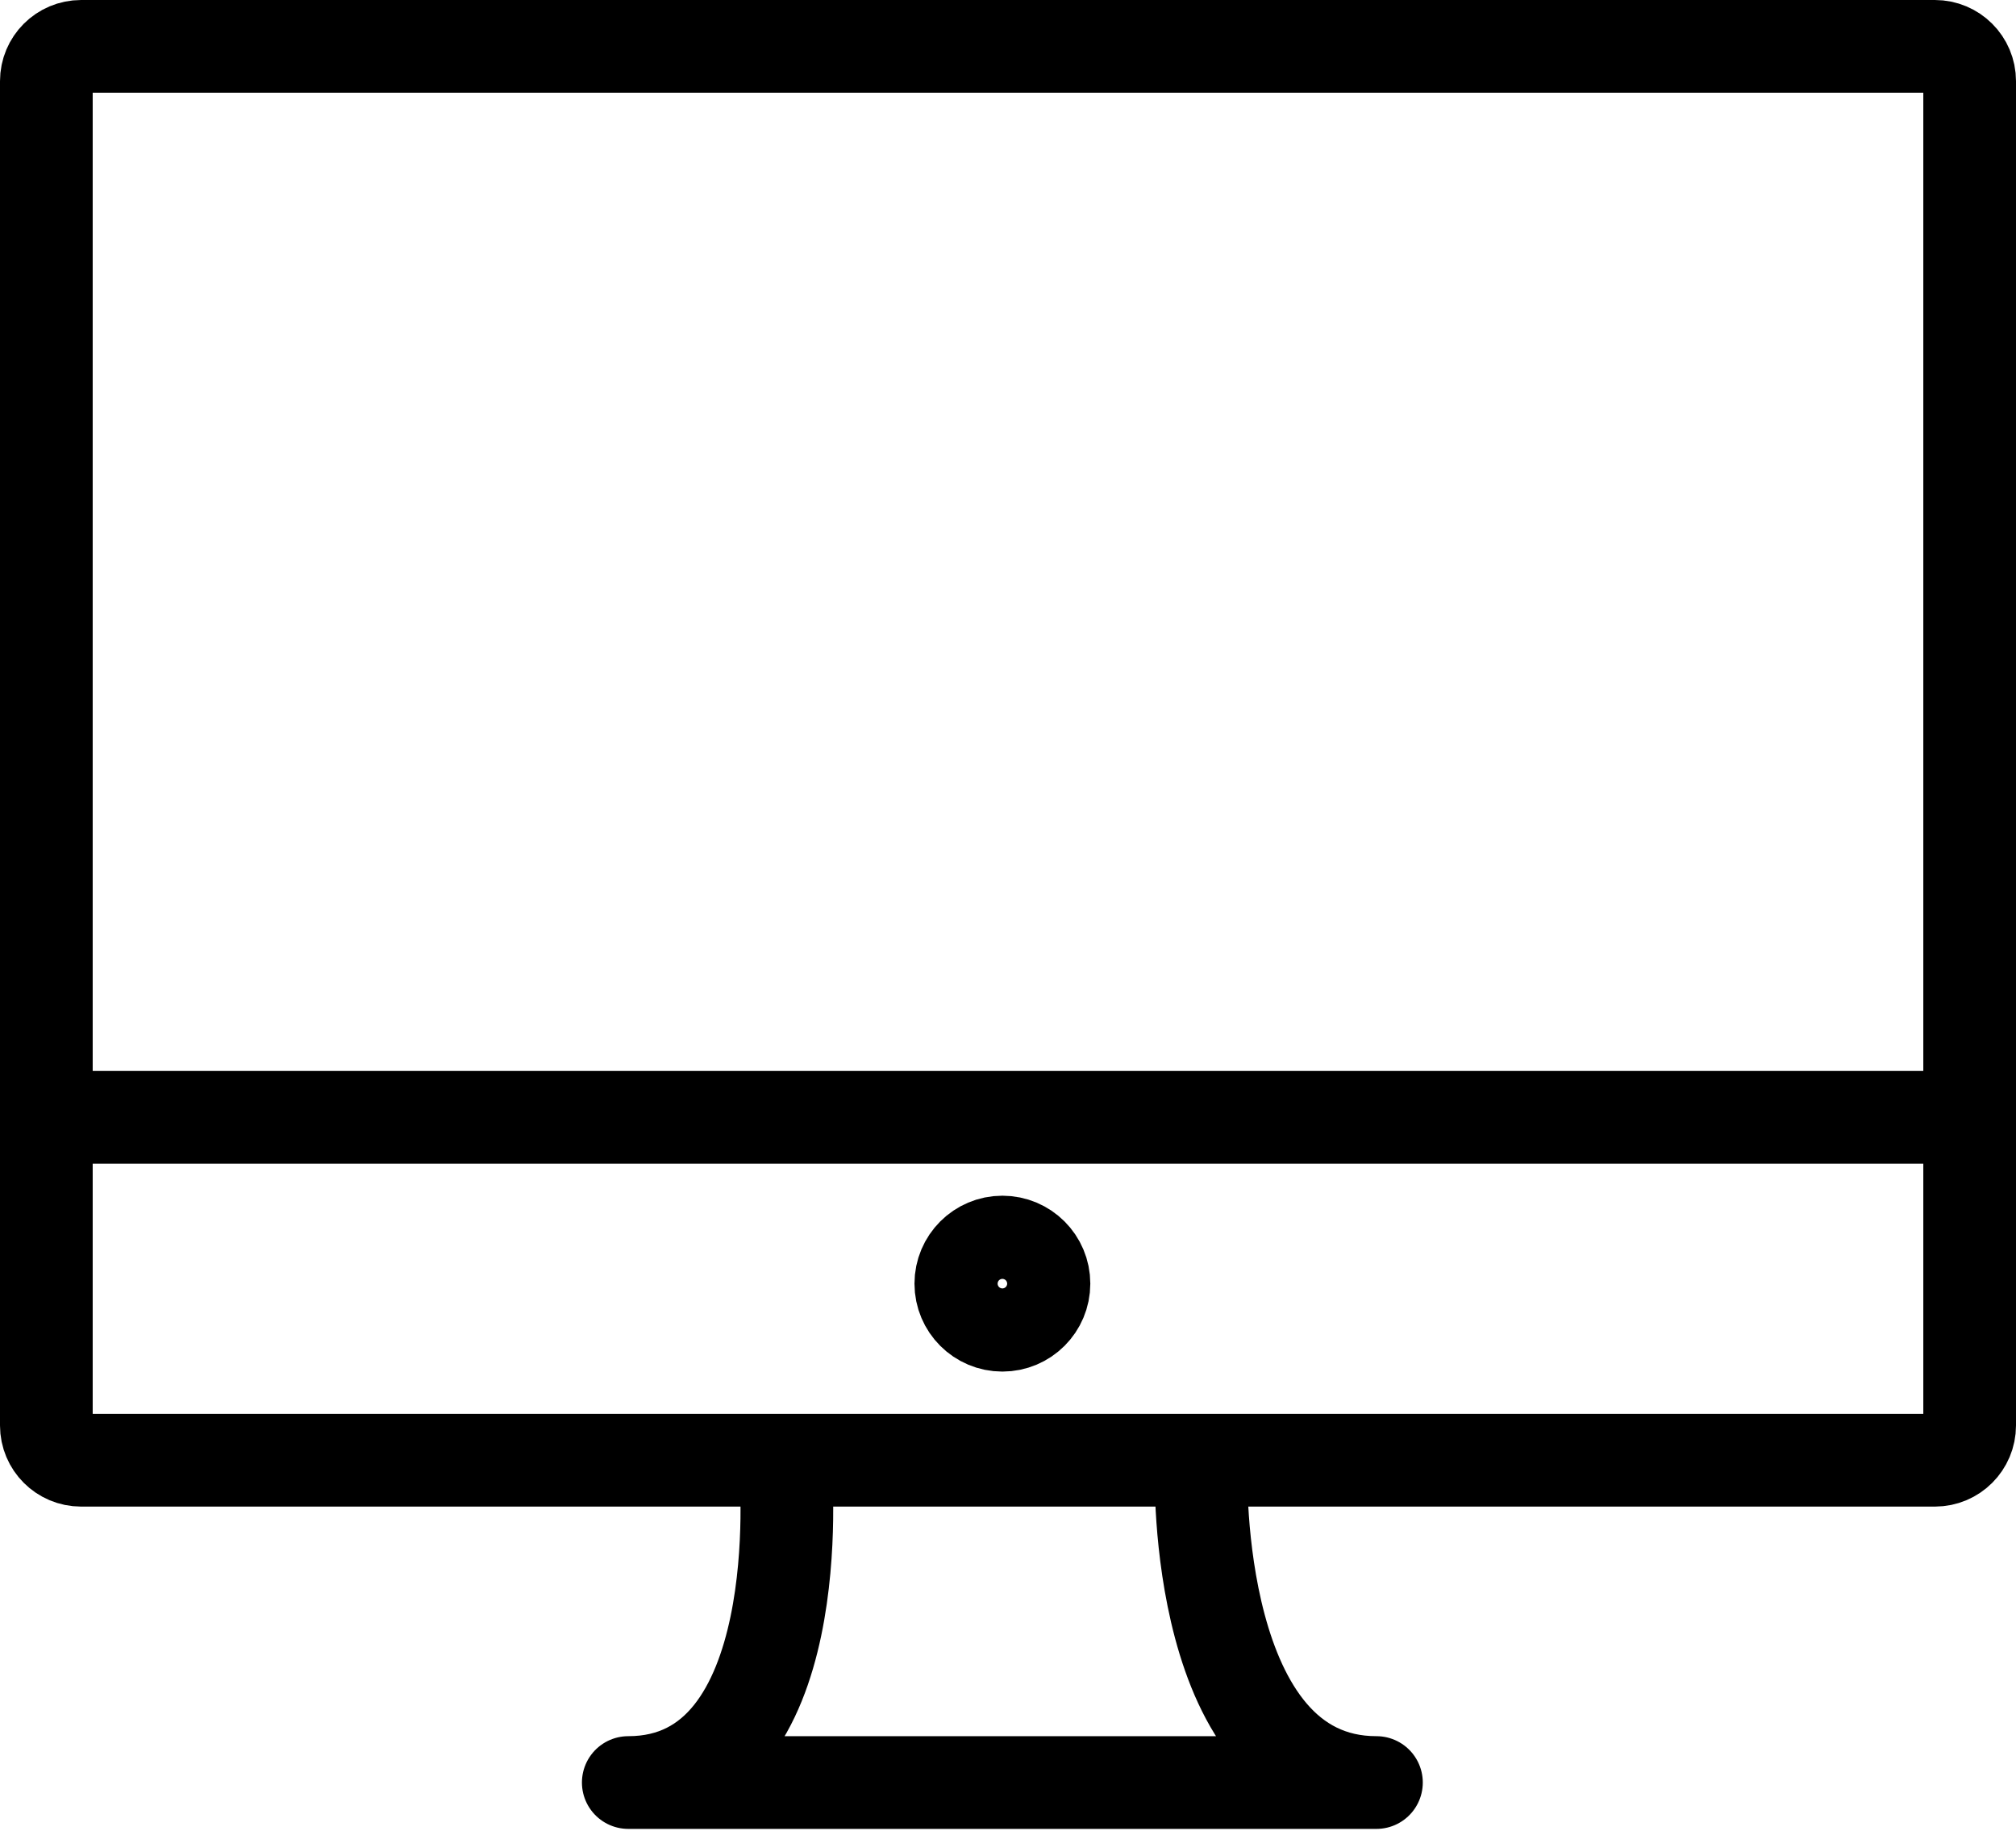 <?xml version="1.0" encoding="UTF-8"?> <svg xmlns="http://www.w3.org/2000/svg" width="87" height="79" viewBox="0 0 87 79" fill="none"><g clip-path="url(#clip0_80_544)"><path d="M83.5 2H3.5C2.672 2 2 2.672 2 3.5V61.5C2 62.328 2.672 63 3.5 63H83.5C84.328 63 85 62.328 85 61.5V3.5C85 2.672 84.328 2 83.5 2Z" stroke="black" stroke-width="4" stroke-linecap="round" stroke-linejoin="round"></path><path d="M33.9 63.433C33.9 63.433 35.042 76.905 27.113 76.905H59.4C51.471 76.905 51.833 63.432 51.833 63.432M2 48.205H84.516" stroke="black" stroke-width="4" stroke-linecap="round" stroke-linejoin="round"></path><path d="M43.258 57.175C44.249 57.175 45.052 56.372 45.052 55.381C45.052 54.39 44.249 53.587 43.258 53.587C42.267 53.587 41.464 54.39 41.464 55.381C41.464 56.372 42.267 57.175 43.258 57.175Z" stroke="black" stroke-width="4" stroke-linecap="round" stroke-linejoin="round"></path></g><defs><clipPath id="clip0_80_544"><rect width="87" height="78.907" fill="white"></rect></clipPath></defs></svg> 